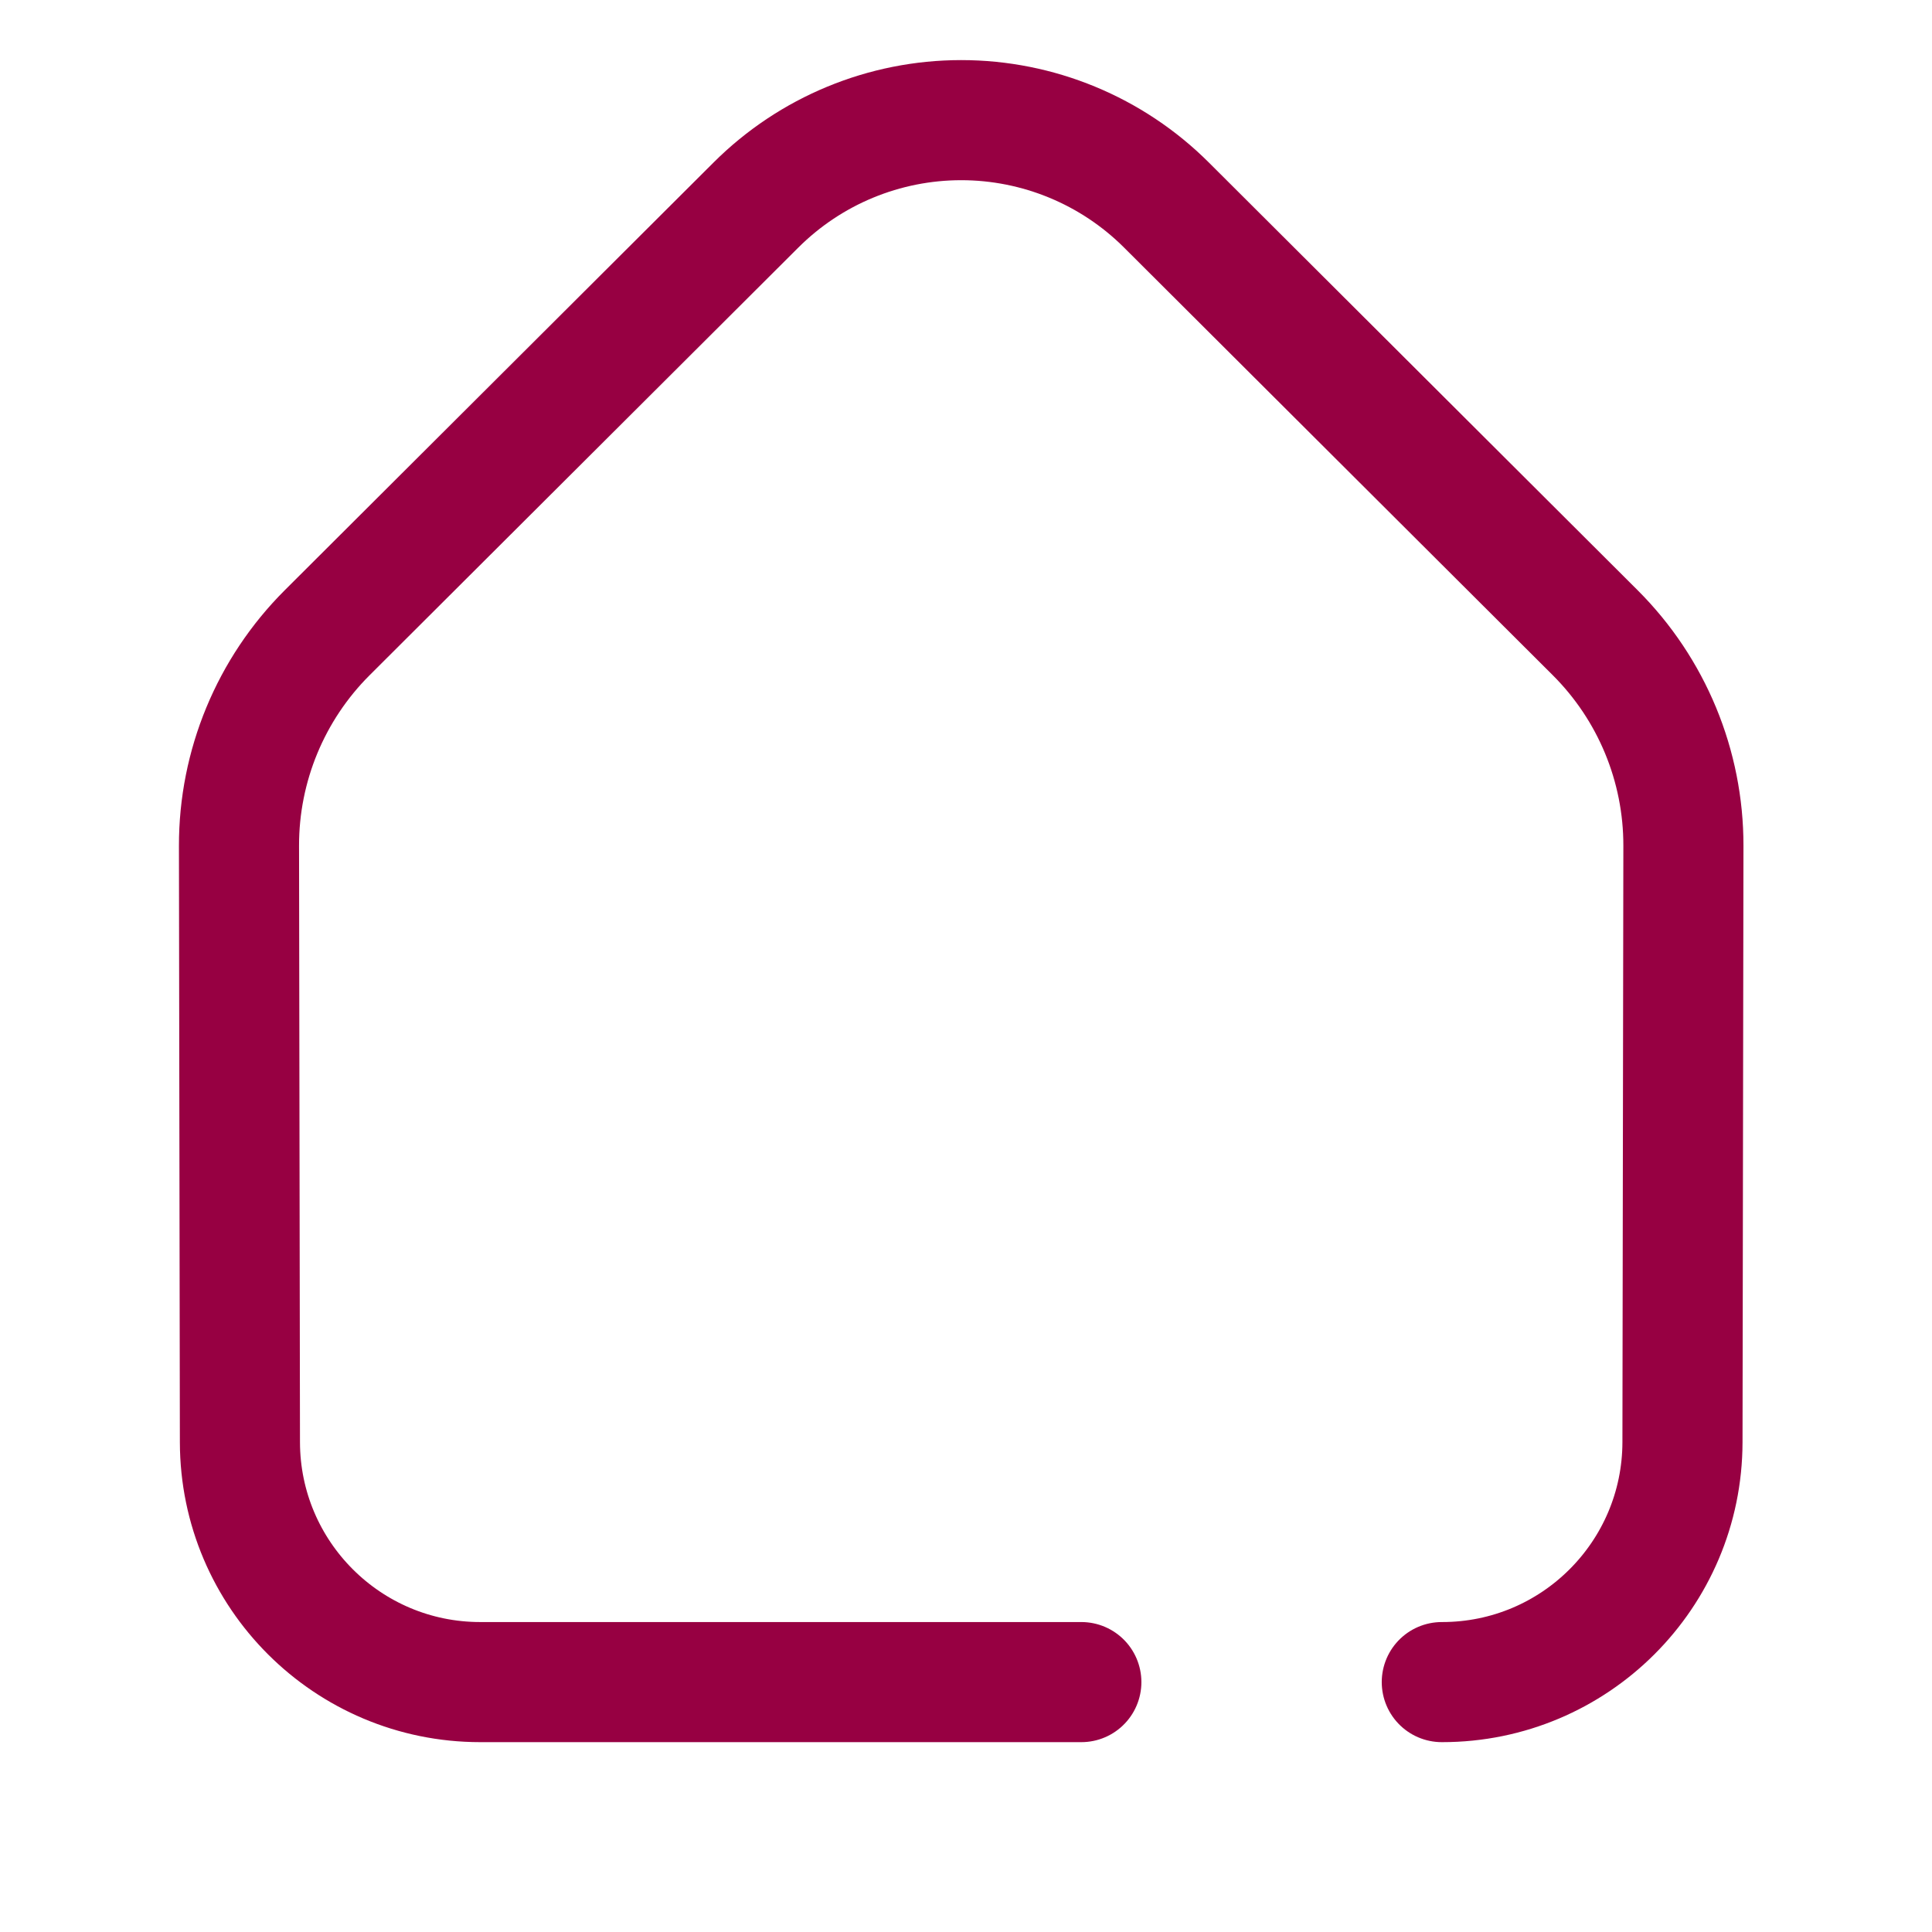 <?xml version="1.0" encoding="UTF-8" standalone="no"?> <svg xmlns="http://www.w3.org/2000/svg" xmlns:xlink="http://www.w3.org/1999/xlink" xmlns:serif="http://www.serif.com/" width="100%" height="100%" viewBox="0 0 134 134" xml:space="preserve" style="fill-rule:evenodd;clip-rule:evenodd;stroke-linecap:round;stroke-linejoin:round;stroke-miterlimit:1.5;"> <g> <path d="M75,116.667c0,-0 -24.451,-0 -41.693,-0c-9.194,-0 -16.652,-7.446 -16.666,-16.641c-0.021,-13.129 -0.049,-30.916 -0.065,-41.362c-0.009,-5.546 2.194,-10.866 6.12,-14.783c7.99,-7.97 21.866,-21.811 29.739,-29.664c3.777,-3.768 8.896,-5.884 14.232,-5.884c5.335,0 10.454,2.116 14.232,5.884c7.872,7.853 21.748,21.694 29.738,29.664c3.927,3.917 6.13,9.237 6.121,14.783c-0.017,10.446 -0.045,28.233 -0.065,41.362c-0.015,9.195 -7.472,16.641 -16.667,16.641c-0.017,-0 -0.026,-0 -0.026,-0" style="fill:none;stroke:#970042;stroke-width:8.33px;"></path> </g> </svg> 